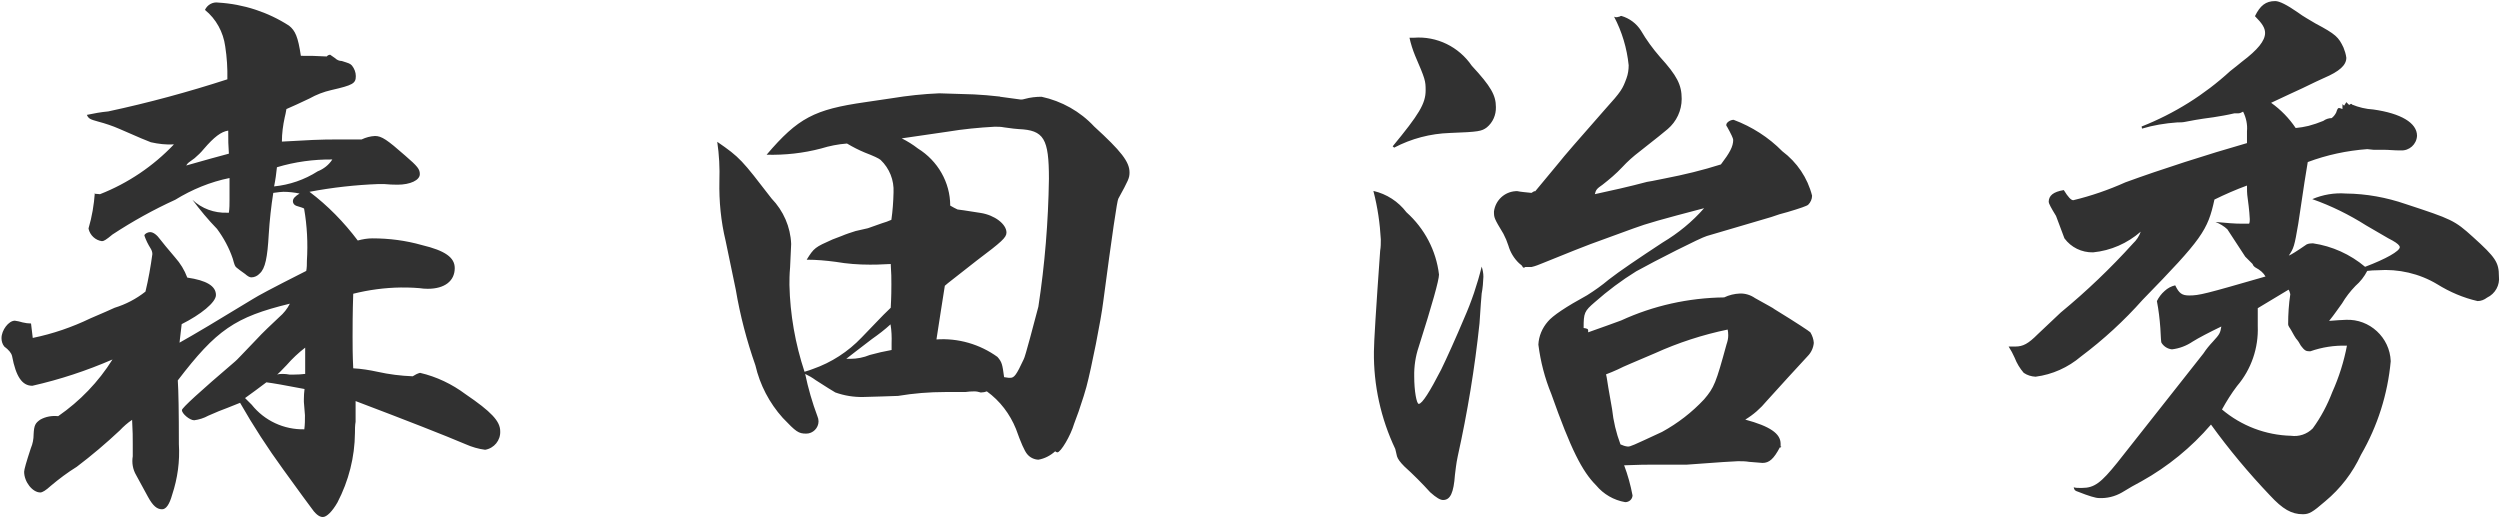 <svg xmlns="http://www.w3.org/2000/svg" width="116" height="24" viewBox="0 0 116 24">
    <path d="M4.4,8.95c-.04,.55-.13,1.1-.29,1.64v.03c.07,.3,.32,.53,.62,.57,.08,0,.18-.05,.49-.31,.93-.61,1.9-1.15,2.91-1.61,.78-.48,1.63-.83,2.52-1.01v1.01c0,.2,0,.4-.03,.6h-.08c-.6,.02-1.18-.19-1.61-.6,.35,.47,.73,.93,1.14,1.35,.31,.42,.56,.88,.73,1.38,.08,.29,.1,.36,.18,.42,.1,.08,.23,.18,.39,.29q.18,.16,.29,.16c.15,0,.29-.07,.39-.18,.26-.23,.36-.75,.42-1.82,.04-.64,.11-1.29,.21-1.92,.21-.03,.39-.05,.47-.05,.25,0,.51,.03,.75,.08-.21,.13-.31,.23-.31,.36,0,.1,.07,.18,.16,.21q.34,.1,.36,.13c.14,.8,.18,1.61,.13,2.42,0,.16,0,.31-.03,.47-1.74,.88-2.21,1.14-2.47,1.3q-2.39,1.46-3.41,2.03l.1-.86c.88-.44,1.59-1.01,1.59-1.35,0-.42-.44-.68-1.33-.81-.13-.35-.32-.66-.57-.94-.36-.42-.57-.68-.67-.81q-.26-.36-.49-.36c-.1,0-.26,.08-.26,.16,.07,.21,.17,.41,.29,.6,.05,.08,.08,.17,.08,.26-.08,.58-.18,1.16-.32,1.74-.43,.34-.91,.59-1.43,.75-.18,.08-.57,.26-1.12,.49-.85,.41-1.75,.72-2.68,.91l-.08-.67c-.13,0-.26-.02-.39-.05-.12-.04-.24-.06-.36-.08-.29,0-.62,.44-.62,.81,0,.14,.04,.28,.13,.39q.31,.23,.36,.44c.18,.96,.47,1.38,.94,1.38,1.28-.29,2.52-.7,3.72-1.22-.65,1.04-1.51,1.93-2.52,2.63-.29-.03-.58,.02-.83,.16-.23,.16-.29,.26-.31,.68,0,.22-.04,.44-.13,.65q-.31,.94-.31,1.09c0,.47,.39,.96,.75,.96,.1,0,.26-.1,.49-.31,.38-.32,.78-.62,1.2-.88,.7-.53,1.36-1.09,2-1.69,.17-.18,.36-.35,.57-.49,.03,.55,.03,.81,.03,1.12v.57c-.05,.3,0,.61,.16,.88q.47,.86,.55,1.01c.23,.42,.42,.57,.65,.57,.18,0,.34-.21,.47-.68,.25-.75,.36-1.55,.31-2.34q0-2.21-.05-2.96c1.79-2.34,2.65-2.94,5.2-3.56-.12,.24-.29,.45-.49,.62-.36,.34-.75,.7-1.09,1.07-.55,.57-.91,.96-.96,.99q-2.47,2.11-2.47,2.26c0,.16,.36,.47,.57,.47,.23-.03,.45-.1,.65-.21,.08-.03,.23-.1,.49-.21,.21-.08,.55-.21,.99-.39,.61,1.07,1.28,2.1,2,3.09,.78,1.07,1.2,1.66,1.27,1.74,.21,.31,.39,.47,.57,.47s.44-.26,.68-.68c.52-1,.8-2.1,.81-3.22,0-.17,0-.35,.03-.52v-.96q3.64,1.38,5.1,2c.29,.13,.6,.22,.91,.26,.42-.07,.72-.44,.7-.86,0-.47-.42-.91-1.61-1.72-.63-.47-1.34-.81-2.11-.99-.12,.03-.23,.09-.34,.16-.55-.02-1.1-.09-1.64-.21-.37-.08-.74-.14-1.12-.16-.03-.62-.03-1.09-.03-1.46,0-.39,0-1.12,.03-2,.72-.18,1.46-.28,2.21-.29,.23,0,.49,0,.86,.03,.13,.02,.26,.03,.39,.03,.78,0,1.25-.36,1.25-.96,0-.49-.44-.81-1.53-1.07-.74-.21-1.51-.31-2.29-.31-.23,0-.46,.04-.68,.1-.64-.85-1.39-1.62-2.24-2.26,1.06-.2,2.13-.32,3.2-.36h.26c.21,.02,.42,.03,.62,.03,.6,0,1.04-.21,1.04-.49,0-.23-.1-.36-.68-.86-.83-.73-1.09-.91-1.4-.91-.22,.01-.43,.07-.62,.16h-1.07c-.91,0-1.4,.03-2.63,.1,0-.38,.05-.75,.13-1.12,.03-.1,.05-.23,.08-.39q.42-.18,1.07-.49c.32-.18,.66-.31,1.01-.39,1.01-.23,1.14-.31,1.14-.65,0-.18-.07-.35-.18-.49-.1-.1-.13-.1-.47-.21-.12,0-.23-.05-.31-.13l-.23-.16c-.06,0-.12,.03-.16,.08-.55-.03-.73-.03-1.2-.03-.13-.88-.26-1.17-.55-1.4-.98-.63-2.11-1-3.28-1.07-.26-.04-.51,.1-.62,.34,.52,.42,.85,1.03,.94,1.69,.08,.51,.11,1.02,.1,1.53-1.82,.59-3.66,1.09-5.53,1.49-.33,.03-.66,.09-.99,.16,.08,.18,.16,.21,.52,.31,.34,.09,.67,.2,.99,.34q1.3,.57,1.46,.62c.35,.08,.71,.12,1.07,.1-.96,1.01-2.13,1.8-3.43,2.31l-.23-.02Zm4.24-1.27c.08-.13,.1-.13,.39-.34,.15-.13,.29-.26,.42-.42,.49-.57,.81-.81,1.14-.86,0,.49,0,.65,.03,1.07-.49,.13-1.14,.31-1.98,.55Zm4.08,.96c.06-.29,.1-.59,.13-.88,.83-.25,1.7-.37,2.57-.36-.16,.25-.4,.44-.68,.55-.61,.39-1.31,.63-2.03,.7Zm1.43,8.71c-.16,.02-.33,.03-.49,.03h-.23c-.1-.02-.21-.03-.31-.03-.09,0-.17,0-.26,.03q.05-.03,.44-.44c.26-.3,.55-.57,.86-.81v1.22Zm-.03,2.57c-.95,.02-1.85-.4-2.44-1.14l-.31-.31c.39-.29,.55-.39,.99-.73q.42,.05,1.77,.31c-.02,.16-.03,.31-.03,.47v.13q.05,.57,.05,.62c0,.22,0,.43-.03,.65ZM46.39,4.48c-.42-.05-.83-.08-1.2-.1-.91-.03-1.59-.05-1.61-.05-.74,.03-1.48,.11-2.21,.23q-.88,.13-1.22,.18c-2.37,.34-3.12,.73-4.58,2.44,.85,.02,1.7-.07,2.53-.29,.39-.12,.79-.2,1.2-.23,.27,.16,.54,.3,.83,.42q.6,.23,.73,.34c.41,.39,.63,.94,.6,1.51-.01,.43-.04,.85-.1,1.27-.14,.06-.29,.12-.44,.16-.36,.13-.6,.21-.65,.23l-.57,.13c-.22,.07-.44,.14-.65,.23l-.42,.16c-.81,.36-.86,.39-1.2,.94,.45,0,.9,.04,1.35,.1,.52,.09,1.05,.13,1.59,.13,.18,0,.42,0,.96-.03,.03,.42,.03,.68,.03,.94,0,.18,0,.57-.03,1.09-.31,.29-.39,.39-.57,.57q-.55,.57-.78,.81c-.63,.66-1.4,1.16-2.26,1.46-.08,.03-.21,.08-.39,.13-.43-1.3-.67-2.66-.7-4.03,0-.21,0-.49,.03-.81q.05-1.01,.05-1.09c-.03-.79-.36-1.54-.91-2.11-1.38-1.79-1.46-1.9-2.52-2.63,.09,.6,.12,1.21,.1,1.82-.02,.94,.07,1.87,.29,2.78q.31,1.48,.47,2.26c.2,1.19,.51,2.37,.91,3.51,.21,.91,.65,1.75,1.27,2.44,.62,.65,.73,.73,1.09,.73,.31,0,.57-.26,.57-.57,0-.08-.02-.16-.05-.23-.24-.64-.43-1.3-.57-1.97,.17,.08,.34,.18,.49,.29,.47,.31,.78,.49,.91,.57,.42,.15,.86,.22,1.3,.21,.31,0,1.48-.05,1.61-.05,.72-.12,1.45-.18,2.18-.18h.94c.14-.02,.28-.03,.42-.03,.1,0,.19,.02,.29,.05h.03c.09,0,.18-.02,.26-.05,.61,.44,1.07,1.05,1.35,1.74q.34,.96,.52,1.17c.13,.16,.32,.25,.52,.26,.29-.05,.56-.19,.78-.39,.03,.03,.06,.04,.1,.05,.16,0,.62-.78,.78-1.33q.16-.44,.21-.57,.29-.86,.36-1.14c.23-.86,.68-3.12,.78-3.95q.62-4.68,.7-4.78c.47-.86,.52-.96,.52-1.22,0-.49-.39-.99-1.64-2.13-.65-.7-1.51-1.18-2.44-1.38-.26,0-.53,.03-.78,.1-.06,.02-.12,.03-.18,.03l-.96-.13Zm-2.94,11.28c.18-1.14,.23-1.51,.39-2.5,.1-.1,.6-.47,1.48-1.17,1.17-.88,1.38-1.07,1.38-1.3,0-.39-.55-.81-1.2-.91q-1.01-.16-1.07-.16c-.1-.05-.21-.1-.34-.18,0-1.08-.58-2.08-1.5-2.65-.23-.18-.49-.34-.75-.47q.65-.1,2.13-.31c.72-.12,1.45-.19,2.18-.23,.15,0,.3,0,.44,.03,.36,.05,.6,.08,.68,.08,1.17,.05,1.4,.44,1.4,2.31-.03,1.99-.19,3.97-.49,5.93-.18,.68-.62,2.37-.68,2.44-.34,.73-.44,.86-.62,.86h-.08c-.07-.01-.14-.02-.21-.03-.08-.6-.1-.7-.31-.94-.82-.59-1.82-.88-2.83-.81Zm-4.21,.91c.16-.13,.57-.44,1.22-.94,.3-.21,.59-.43,.86-.68,.05,.29,.06,.59,.05,.88v.31c-.34,.06-.68,.14-1.01,.23-.29,.12-.6,.18-.91,.18h-.21Zm31.95-7.8s-.09,.05-.13,.08c-.29-.03-.52-.05-.65-.08h-.08c-.52,.03-.94,.42-1.01,.94,0,.29,0,.31,.44,1.04,.09,.17,.17,.36,.23,.55,.09,.31,.26,.59,.49,.81,.1,.08,.16,.13,.16,.16q.03,.05,.05,.05s.06,0,.08-.03h.29c.18-.04,.35-.11,.52-.18q1.85-.75,2.21-.88t2-.73c.62-.23,1.3-.42,3.28-.94-.55,.63-1.2,1.16-1.92,1.59-1.14,.75-2,1.33-2.5,1.72-.32,.27-.66,.51-1.01,.73q-1.48,.81-1.82,1.22c-.26,.3-.42,.67-.44,1.07,.1,.79,.3,1.56,.6,2.29,.91,2.57,1.43,3.59,2.08,4.24,.34,.41,.82,.69,1.35,.78,.18,0,.33-.13,.34-.31,0,0,0,0,0,0-.09-.48-.22-.95-.39-1.4,.7-.03,1.07-.03,1.51-.03h1.4q2.16-.16,2.37-.16c.17,0,.35,0,.52,.03l.62,.05c.31,0,.52-.18,.81-.73l.03,.03v-.03s.03,0,.03-.03h-.03v-.13c0-.47-.49-.81-1.64-1.12,.38-.23,.71-.52,.99-.86,.7-.78,1.33-1.46,1.9-2.08,.17-.17,.27-.39,.29-.62-.01-.17-.07-.34-.16-.49-.05-.05-.6-.42-1.66-1.07-.05-.05-.36-.21-.91-.52-.2-.14-.45-.22-.7-.21-.25,.01-.5,.07-.73,.18-1.65,.02-3.28,.38-4.78,1.07-.34,.13-.86,.31-1.53,.55v-.1c0-.05-.05-.08-.21-.1,0-.7,.03-.78,.52-1.2,.6-.53,1.24-1.01,1.92-1.43,.88-.49,2.99-1.56,3.28-1.64q2.63-.78,2.99-.88c.25-.09,.5-.17,.75-.23q.88-.26,.96-.34c.11-.11,.18-.26,.18-.42-.21-.83-.7-1.55-1.38-2.06-.64-.65-1.41-1.14-2.26-1.46-.16,0-.34,.13-.34,.23,0,.03,0,.06,.03,.08q.29,.52,.29,.62c0,.31-.16,.6-.57,1.14-.85,.27-1.72,.48-2.6,.65-.47,.1-.81,.16-.83,.16-.78,.21-1.72,.42-2.42,.57,.05-.21,.1-.26,.36-.44,.32-.25,.63-.51,.91-.81,.25-.27,.52-.51,.81-.73q1.12-.88,1.3-1.04c.41-.35,.65-.86,.65-1.4,0-.65-.21-1.07-1.01-1.95-.33-.38-.63-.79-.88-1.22-.21-.33-.53-.57-.91-.68-.03,0-.05,.01-.08,.03-.04,.01-.09,.02-.13,.03-.04,0-.09,0-.13-.03,.37,.7,.6,1.47,.68,2.26,0,.2-.03,.41-.1,.6-.18,.49-.23,.6-1.01,1.46q-1.85,2.1-2.11,2.44l-1.12,1.35Zm8.97,6.4c.02,.09,.03,.19,.03,.29,0,.14-.03,.28-.08,.42-.49,1.79-.57,2-1.04,2.55-.56,.6-1.22,1.11-1.95,1.51-1.4,.65-1.46,.68-1.59,.68-.12-.01-.23-.05-.34-.1-.2-.53-.33-1.08-.39-1.64q-.23-1.3-.23-1.35c-.01-.09-.03-.17-.05-.26,.19-.07,.37-.15,.55-.23,.31-.16,.7-.31,1.72-.75,1.08-.49,2.22-.86,3.38-1.1h0Zm-15.47-8.42c.8-.42,1.68-.65,2.58-.68,1.35-.05,1.48-.08,1.72-.26,.28-.23,.43-.58,.42-.94,0-.55-.23-.96-1.12-1.92-.6-.88-1.62-1.38-2.68-1.3h-.21c.06,.28,.15,.56,.26,.83,.47,1.09,.49,1.17,.49,1.61,0,.62-.31,1.12-1.53,2.6l.07,.06Zm-.96,2.03c.19,.73,.3,1.48,.34,2.23,0,.17,0,.35-.03,.52q-.29,4.06-.29,4.68c-.02,1.56,.32,3.11,.99,4.52,.03,.1,.05,.23,.08,.34q.05,.18,.34,.47c.42,.38,.82,.78,1.2,1.2,.29,.26,.47,.36,.6,.36,.34,0,.49-.34,.55-1.17,.03-.21,.05-.49,.13-.86,.45-2.03,.79-4.09,1.01-6.17,.05-.75,.08-1.2,.1-1.38,.05-.26,.07-.52,.08-.78,0-.16-.03-.32-.08-.47-.2,.82-.47,1.62-.81,2.39-.36,.86-.83,1.9-1.07,2.39-.52,1.01-.88,1.59-1.04,1.59-.1,0-.21-.6-.21-1.27-.01-.47,.06-.94,.21-1.38q.94-2.96,.94-3.35c-.13-1.11-.67-2.14-1.51-2.89-.38-.5-.92-.85-1.53-.99h0Zm35.65-2.91c.53-.16,1.08-.25,1.64-.29,.13,0,.26,0,.39-.03,.65-.13,1.09-.18,1.3-.21,.31-.05,.62-.1,.96-.18h.18c.08,0,.16-.04,.23-.08,.14,.28,.21,.6,.18,.91v.55c-1.82,.52-4,1.22-5.64,1.82-.78,.35-1.59,.63-2.42,.83-.1,0-.23-.13-.44-.47-.49,.08-.7,.26-.7,.55q0,.1,.34,.65l.39,1.04c.31,.42,.8,.66,1.33,.65,.82-.08,1.59-.42,2.21-.96-.07,.21-.2,.4-.36,.55-1.04,1.15-2.16,2.22-3.35,3.2-.42,.39-.78,.73-1.07,1.01-.44,.44-.68,.57-1.04,.57h-.31c.11,.17,.2,.34,.28,.52,.1,.26,.24,.49,.42,.7,.16,.11,.35,.17,.55,.18,.78-.1,1.51-.43,2.11-.94,1.04-.78,2-1.66,2.86-2.63,2.76-2.83,3.02-3.22,3.33-4.65,.49-.24,.99-.46,1.51-.65,0,.19,0,.38,.03,.57,.08,.57,.1,.94,.1,.99,0,.07,0,.14-.03,.21h-.29c-.42,0-.68-.03-1.27-.08,.2,.08,.39,.19,.55,.34l.83,1.27,.34,.34c.02,.07,.07,.12,.13,.16q.34,.18,.47,.42c-2.81,.81-3.07,.88-3.54,.88-.34,0-.47-.1-.65-.47-.18,.04-.35,.13-.49,.26-.15,.13-.27,.29-.36,.47,.08,.41,.13,.83,.16,1.25q.03,.65,.05,.68c.11,.18,.29,.29,.49,.31,.35-.04,.68-.17,.96-.36,.29-.18,.75-.42,1.33-.7-.05,.31-.08,.36-.39,.7-.16,.17-.31,.35-.44,.55-.29,.36-1.53,1.95-4,5.07-.75,.93-1.06,1.17-1.63,1.17h-.1c-.1,0-.2,0-.29-.03,.03,.13,.05,.16,.21,.21q.73,.29,.96,.29c.37,.02,.74-.07,1.07-.26q.47-.29,.91-.52c1.22-.68,2.31-1.57,3.22-2.63,.83,1.15,1.75,2.25,2.73,3.28,.6,.65,1.01,.88,1.53,.88,.29,0,.44-.08,1.04-.6,.71-.59,1.27-1.32,1.66-2.16,.77-1.33,1.24-2.81,1.38-4.34-.04-1.1-.98-1.97-2.08-1.92-.18,0-.49,.03-.78,.05,.29-.36,.29-.39,.6-.81,.17-.29,.38-.56,.62-.81,.23-.2,.41-.43,.55-.7,.16-.02,.33-.03,.49-.03,.96-.07,1.93,.15,2.76,.65,.58,.36,1.21,.63,1.87,.78,.16,0,.31-.06,.44-.16,.38-.18,.6-.58,.55-.99,0-.65-.16-.88-1.2-1.82-.86-.78-.99-.83-3.12-1.53-.9-.31-1.83-.48-2.78-.49-.53-.04-1.07,.05-1.56,.26,.88,.31,1.71,.72,2.5,1.22,.6,.34,1.01,.6,1.22,.7,.23,.13,.34,.23,.34,.31,0,.18-.65,.55-1.61,.91-.69-.58-1.53-.96-2.42-1.09-.1,0-.2,.01-.29,.05q-.68,.47-.83,.52c.23-.34,.26-.42,.44-1.48q.36-2.44,.44-2.86c.88-.33,1.81-.53,2.76-.6l.29,.03h.47c.23,0,.49,.03,.75,.03h.05c.39,.02,.73-.28,.75-.68,0-.6-.75-1.04-2.03-1.22-.34-.02-.68-.1-.99-.23,0-.03-.03-.03-.05-.03l-.08,.05-.13-.13-.1,.16s-.03-.01-.03-.02c0,0,0,0,0,0l-.05-.05v.23c-.05-.02-.1-.04-.16-.05-.05,0-.08,.05-.13,.21-.05,.1-.12,.19-.21,.26-.14,0-.28,.05-.39,.13-.22,.09-.45,.17-.68,.23-.2,.05-.4,.08-.6,.1-.31-.46-.69-.85-1.14-1.17,.65-.31,1.12-.52,1.46-.68,.47-.23,.81-.39,.99-.47,.73-.31,1.04-.6,1.04-.94-.02-.16-.07-.32-.13-.47-.23-.49-.36-.62-1.3-1.12-.26-.16-.55-.31-.83-.52q-.75-.52-1.04-.52c-.44,0-.7,.21-.94,.7,.34,.34,.47,.55,.47,.78,0,.36-.34,.78-1.07,1.33-.13,.1-.31,.26-.55,.44-1.2,1.1-2.59,1.97-4.11,2.57l.02,.09Zm9.52,10.06c-.14,.74-.37,1.47-.68,2.16-.23,.6-.53,1.17-.91,1.69-.27,.27-.64,.39-1.01,.34-1.17-.03-2.3-.46-3.2-1.22,.21-.38,.44-.75,.7-1.09,.66-.77,1-1.77,.96-2.78v-.83s.52-.31,1.43-.86c.04,.06,.06,.13,.08,.21-.07,.46-.1,.93-.1,1.4q0,.05,.05,.13s.07,.1,.1,.16c.1,.18,.16,.29,.21,.36,.09,.1,.17,.22,.23,.34,.16,.21,.23,.26,.39,.26h.05c.54-.19,1.12-.28,1.69-.26h0Z" style="fill:#313131"/>
    <rect width="116" height="24" style="fill:none"/>
</svg>

